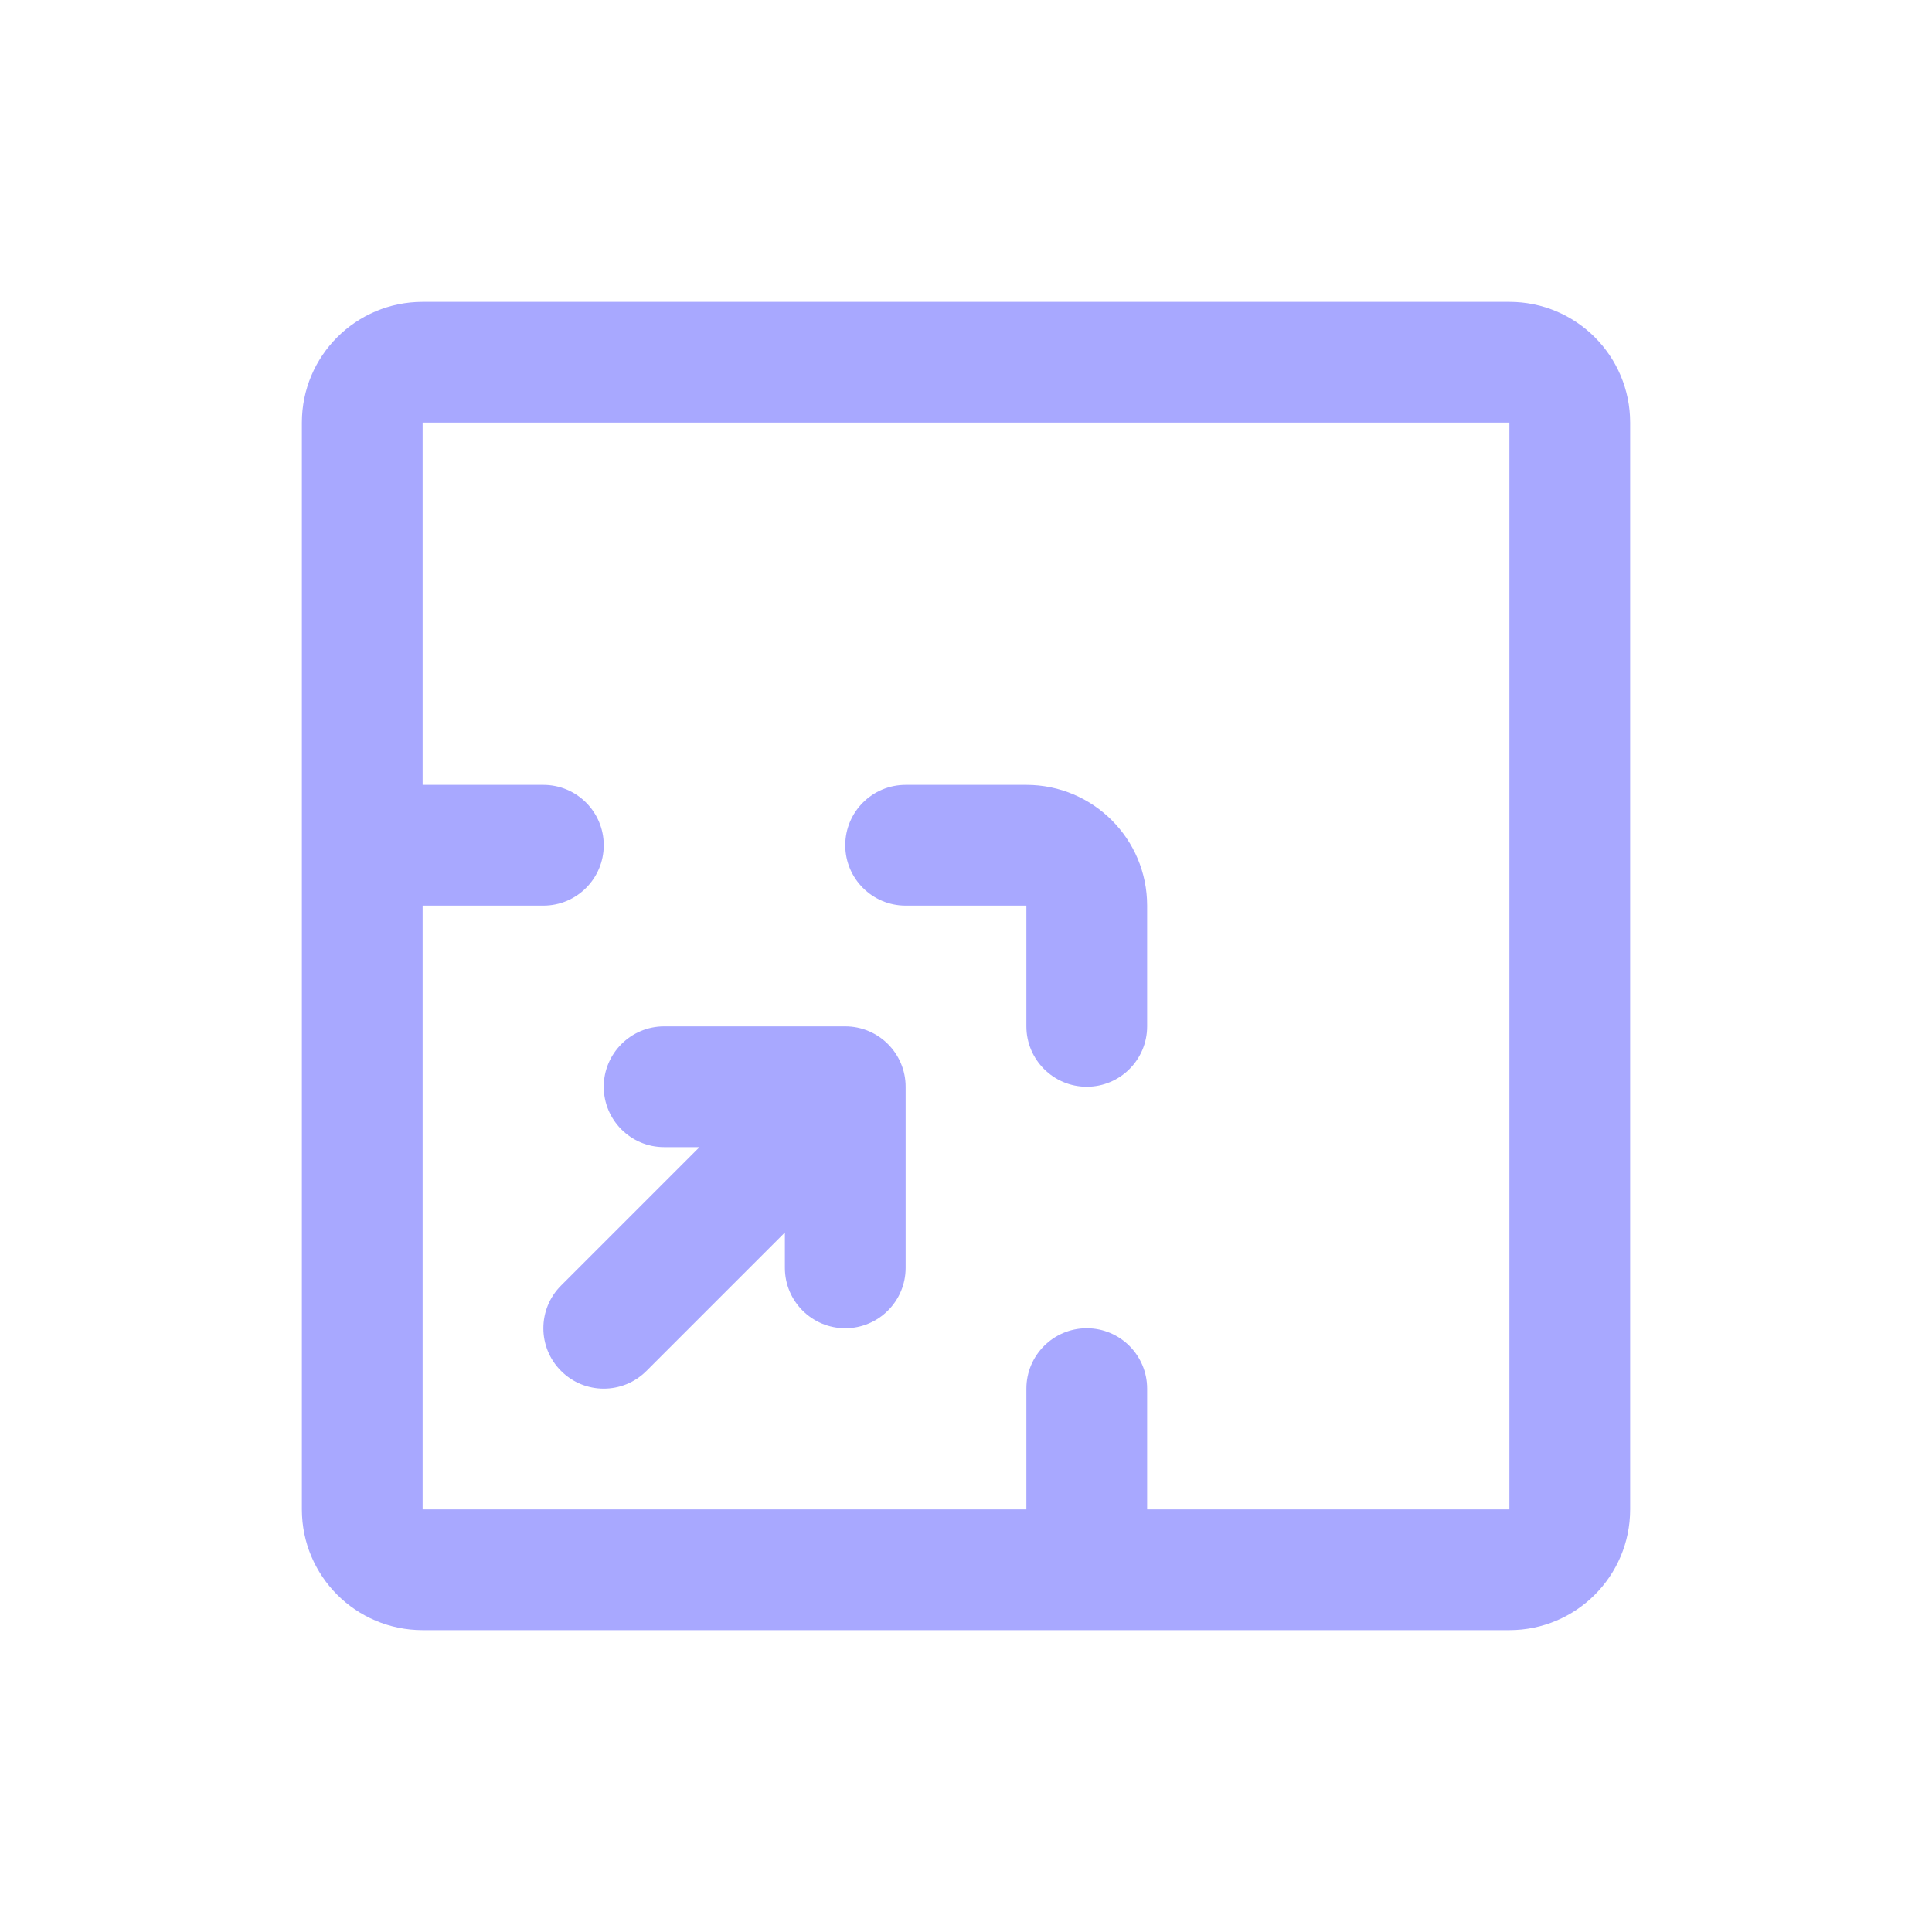 <svg width="32" height="32" viewBox="0 0 32 32" fill="none" xmlns="http://www.w3.org/2000/svg">
<path d="M14 14C14 13.448 14.448 13 15 13H17C18.105 13 19 13.895 19 15V17C19 17.552 18.552 18 18 18C17.448 18 17 17.552 17 17V15H15C14.448 15 14 14.552 14 14Z" fill="#A8A8FF"/>
<path d="M11 17C10.448 17 10 17.448 10 18C10 18.552 10.448 19 11 19H11.586L9.293 21.293C8.902 21.683 8.902 22.317 9.293 22.707C9.683 23.098 10.317 23.098 10.707 22.707L13 20.414V21C13 21.552 13.448 22 14 22C14.552 22 15 21.552 15 21V18C15 17.448 14.552 17 14 17H11Z" fill="#A8A8FF"/>
<path fill-rule="evenodd" clip-rule="evenodd" d="M5 7C5 5.895 5.895 5 7 5H25C26.105 5 27 5.895 27 7V25C27 26.105 26.105 27 25 27H7C5.895 27 5 26.105 5 25V7ZM25 25H19V23C19 22.448 18.552 22 18 22C17.448 22 17 22.448 17 23V25H7V15H9C9.552 15 10 14.552 10 14C10 13.448 9.552 13 9 13H7V7L25 7V25Z" fill="#A8A8FF"/>
</svg>
